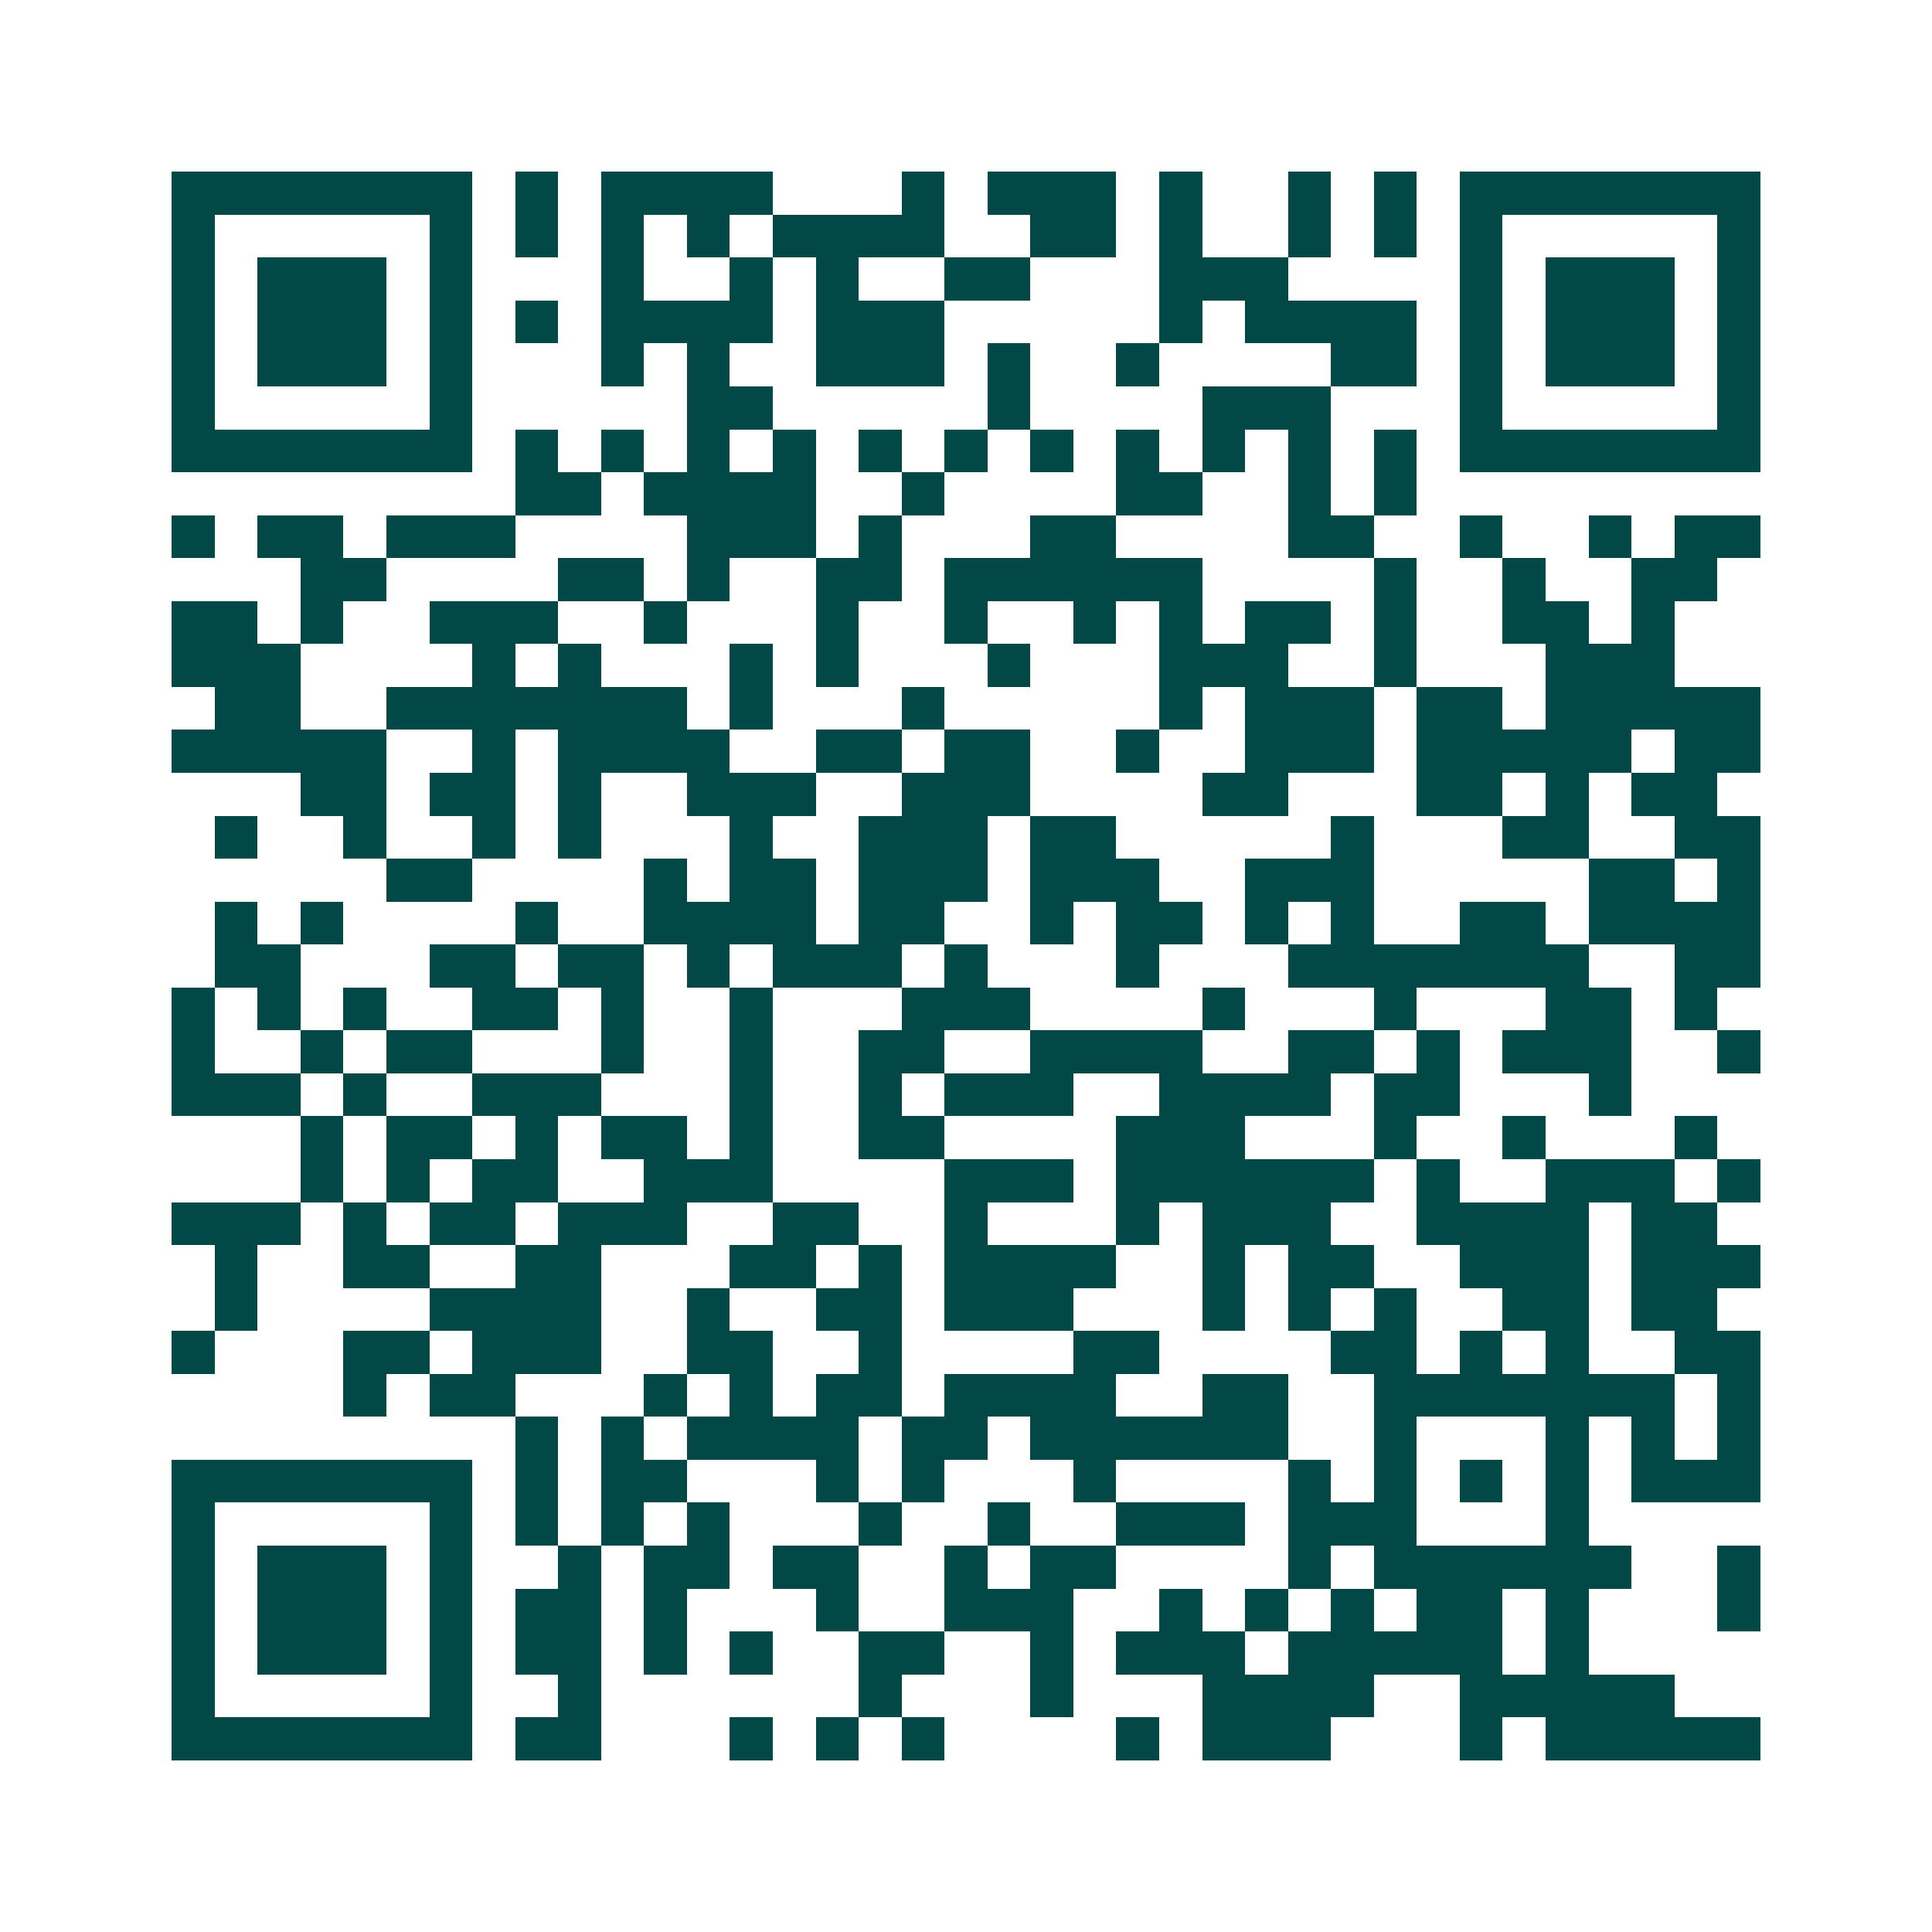 <svg xmlns="http://www.w3.org/2000/svg" width="200" height="200" viewBox="0 0 45 45" shape-rendering="crispEdges"><path fill="#ffffff" d="M0 0h45v45H0z"/><path stroke="#014847" d="M4 4.5h7m1 0h1m1 0h4m3 0h1m1 0h3m1 0h1m2 0h1m1 0h1m1 0h7M4 5.5h1m5 0h1m1 0h1m1 0h1m1 0h1m1 0h4m2 0h2m1 0h1m2 0h1m1 0h1m1 0h1m5 0h1M4 6.5h1m1 0h3m1 0h1m3 0h1m2 0h1m1 0h1m2 0h2m3 0h3m4 0h1m1 0h3m1 0h1M4 7.5h1m1 0h3m1 0h1m1 0h1m1 0h4m1 0h3m5 0h1m1 0h4m1 0h1m1 0h3m1 0h1M4 8.5h1m1 0h3m1 0h1m3 0h1m1 0h1m2 0h3m1 0h1m2 0h1m4 0h2m1 0h1m1 0h3m1 0h1M4 9.5h1m5 0h1m5 0h2m5 0h1m4 0h3m3 0h1m5 0h1M4 10.5h7m1 0h1m1 0h1m1 0h1m1 0h1m1 0h1m1 0h1m1 0h1m1 0h1m1 0h1m1 0h1m1 0h1m1 0h7M12 11.5h2m1 0h4m2 0h1m4 0h2m2 0h1m1 0h1M4 12.5h1m1 0h2m1 0h3m4 0h3m1 0h1m3 0h2m4 0h2m2 0h1m2 0h1m1 0h2M7 13.5h2m4 0h2m1 0h1m2 0h2m1 0h6m4 0h1m2 0h1m2 0h2M4 14.5h2m1 0h1m2 0h3m2 0h1m3 0h1m2 0h1m2 0h1m1 0h1m1 0h2m1 0h1m2 0h2m1 0h1M4 15.5h3m4 0h1m1 0h1m3 0h1m1 0h1m3 0h1m3 0h3m2 0h1m3 0h3M5 16.5h2m2 0h7m1 0h1m3 0h1m5 0h1m1 0h3m1 0h2m1 0h5M4 17.5h5m2 0h1m1 0h4m2 0h2m1 0h2m2 0h1m2 0h3m1 0h5m1 0h2M7 18.5h2m1 0h2m1 0h1m2 0h3m2 0h3m4 0h2m3 0h2m1 0h1m1 0h2M5 19.5h1m2 0h1m2 0h1m1 0h1m3 0h1m2 0h3m1 0h2m5 0h1m3 0h2m2 0h2M9 20.5h2m4 0h1m1 0h2m1 0h3m1 0h3m2 0h3m5 0h2m1 0h1M5 21.5h1m1 0h1m4 0h1m2 0h4m1 0h2m2 0h1m1 0h2m1 0h1m1 0h1m2 0h2m1 0h4M5 22.5h2m3 0h2m1 0h2m1 0h1m1 0h3m1 0h1m3 0h1m3 0h7m2 0h2M4 23.5h1m1 0h1m1 0h1m2 0h2m1 0h1m2 0h1m3 0h3m4 0h1m3 0h1m3 0h2m1 0h1M4 24.5h1m2 0h1m1 0h2m3 0h1m2 0h1m2 0h2m2 0h4m2 0h2m1 0h1m1 0h3m2 0h1M4 25.5h3m1 0h1m2 0h3m3 0h1m2 0h1m1 0h3m2 0h4m1 0h2m3 0h1M7 26.5h1m1 0h2m1 0h1m1 0h2m1 0h1m2 0h2m4 0h3m3 0h1m2 0h1m3 0h1M7 27.5h1m1 0h1m1 0h2m2 0h3m4 0h3m1 0h6m1 0h1m2 0h3m1 0h1M4 28.5h3m1 0h1m1 0h2m1 0h3m2 0h2m2 0h1m3 0h1m1 0h3m2 0h4m1 0h2M5 29.5h1m2 0h2m2 0h2m3 0h2m1 0h1m1 0h4m2 0h1m1 0h2m2 0h3m1 0h3M5 30.5h1m4 0h4m2 0h1m2 0h2m1 0h3m3 0h1m1 0h1m1 0h1m2 0h2m1 0h2M4 31.5h1m3 0h2m1 0h3m2 0h2m2 0h1m4 0h2m4 0h2m1 0h1m1 0h1m2 0h2M8 32.5h1m1 0h2m3 0h1m1 0h1m1 0h2m1 0h4m2 0h2m2 0h7m1 0h1M12 33.5h1m1 0h1m1 0h4m1 0h2m1 0h6m2 0h1m3 0h1m1 0h1m1 0h1M4 34.5h7m1 0h1m1 0h2m3 0h1m1 0h1m3 0h1m4 0h1m1 0h1m1 0h1m1 0h1m1 0h3M4 35.5h1m5 0h1m1 0h1m1 0h1m1 0h1m3 0h1m2 0h1m2 0h3m1 0h3m3 0h1M4 36.5h1m1 0h3m1 0h1m2 0h1m1 0h2m1 0h2m2 0h1m1 0h2m4 0h1m1 0h6m2 0h1M4 37.5h1m1 0h3m1 0h1m1 0h2m1 0h1m3 0h1m2 0h3m2 0h1m1 0h1m1 0h1m1 0h2m1 0h1m3 0h1M4 38.5h1m1 0h3m1 0h1m1 0h2m1 0h1m1 0h1m2 0h2m2 0h1m1 0h3m1 0h5m1 0h1M4 39.5h1m5 0h1m2 0h1m6 0h1m3 0h1m3 0h4m2 0h5M4 40.5h7m1 0h2m3 0h1m1 0h1m1 0h1m4 0h1m1 0h3m3 0h1m1 0h5"/></svg>
